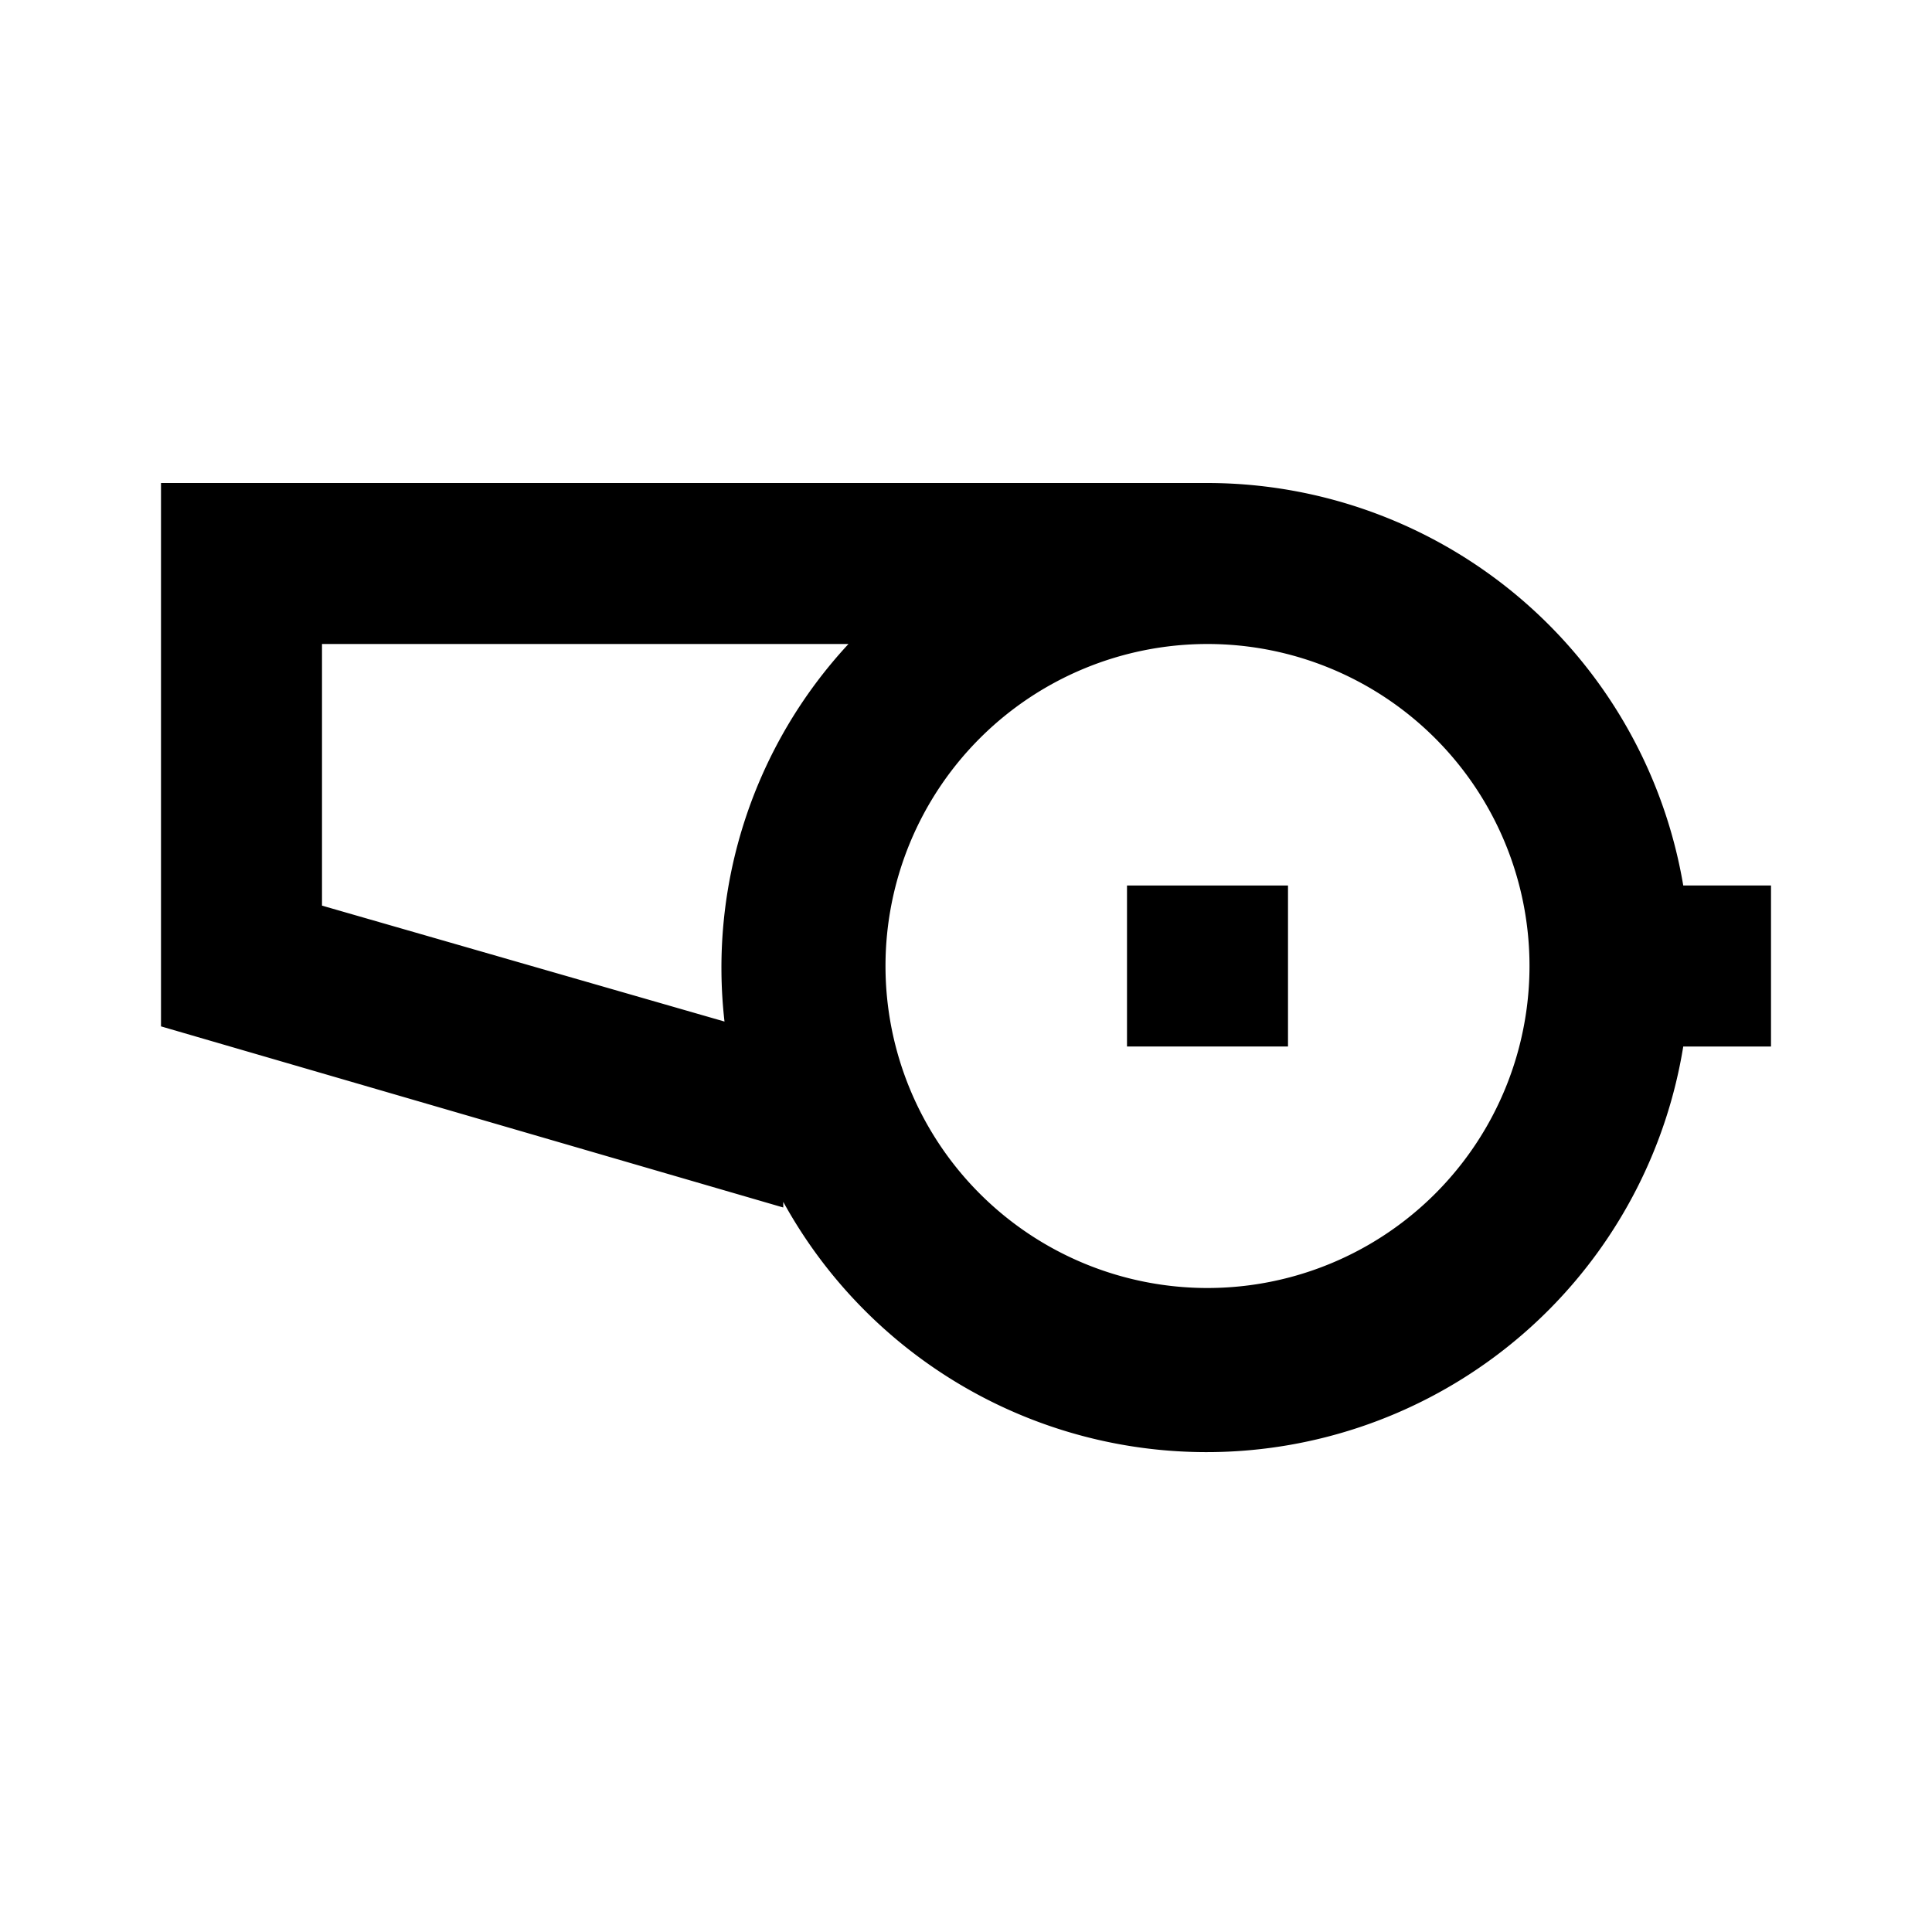 <?xml version="1.0" ?>

<svg fill="#000000" width="800px" height="800px" viewBox="0 0 24 24" xmlns="http://www.w3.org/2000/svg">
<title/>
<g data-name="Layer 2" id="Layer_2">
<path d="M15,6H2v6.75L9.73,15l0-.07A6,6,0,0,0,20.91,13H22V11H20.91A6,6,0,0,0,15,6ZM4,11.25V8h6.54A5.91,5.91,0,0,0,9,12.69ZM15,16a4,4,0,1,1,4-4A4,4,0,0,1,15,16Z"/>
<rect height="2" width="2" x="14" y="11"/>
</g>
</svg>